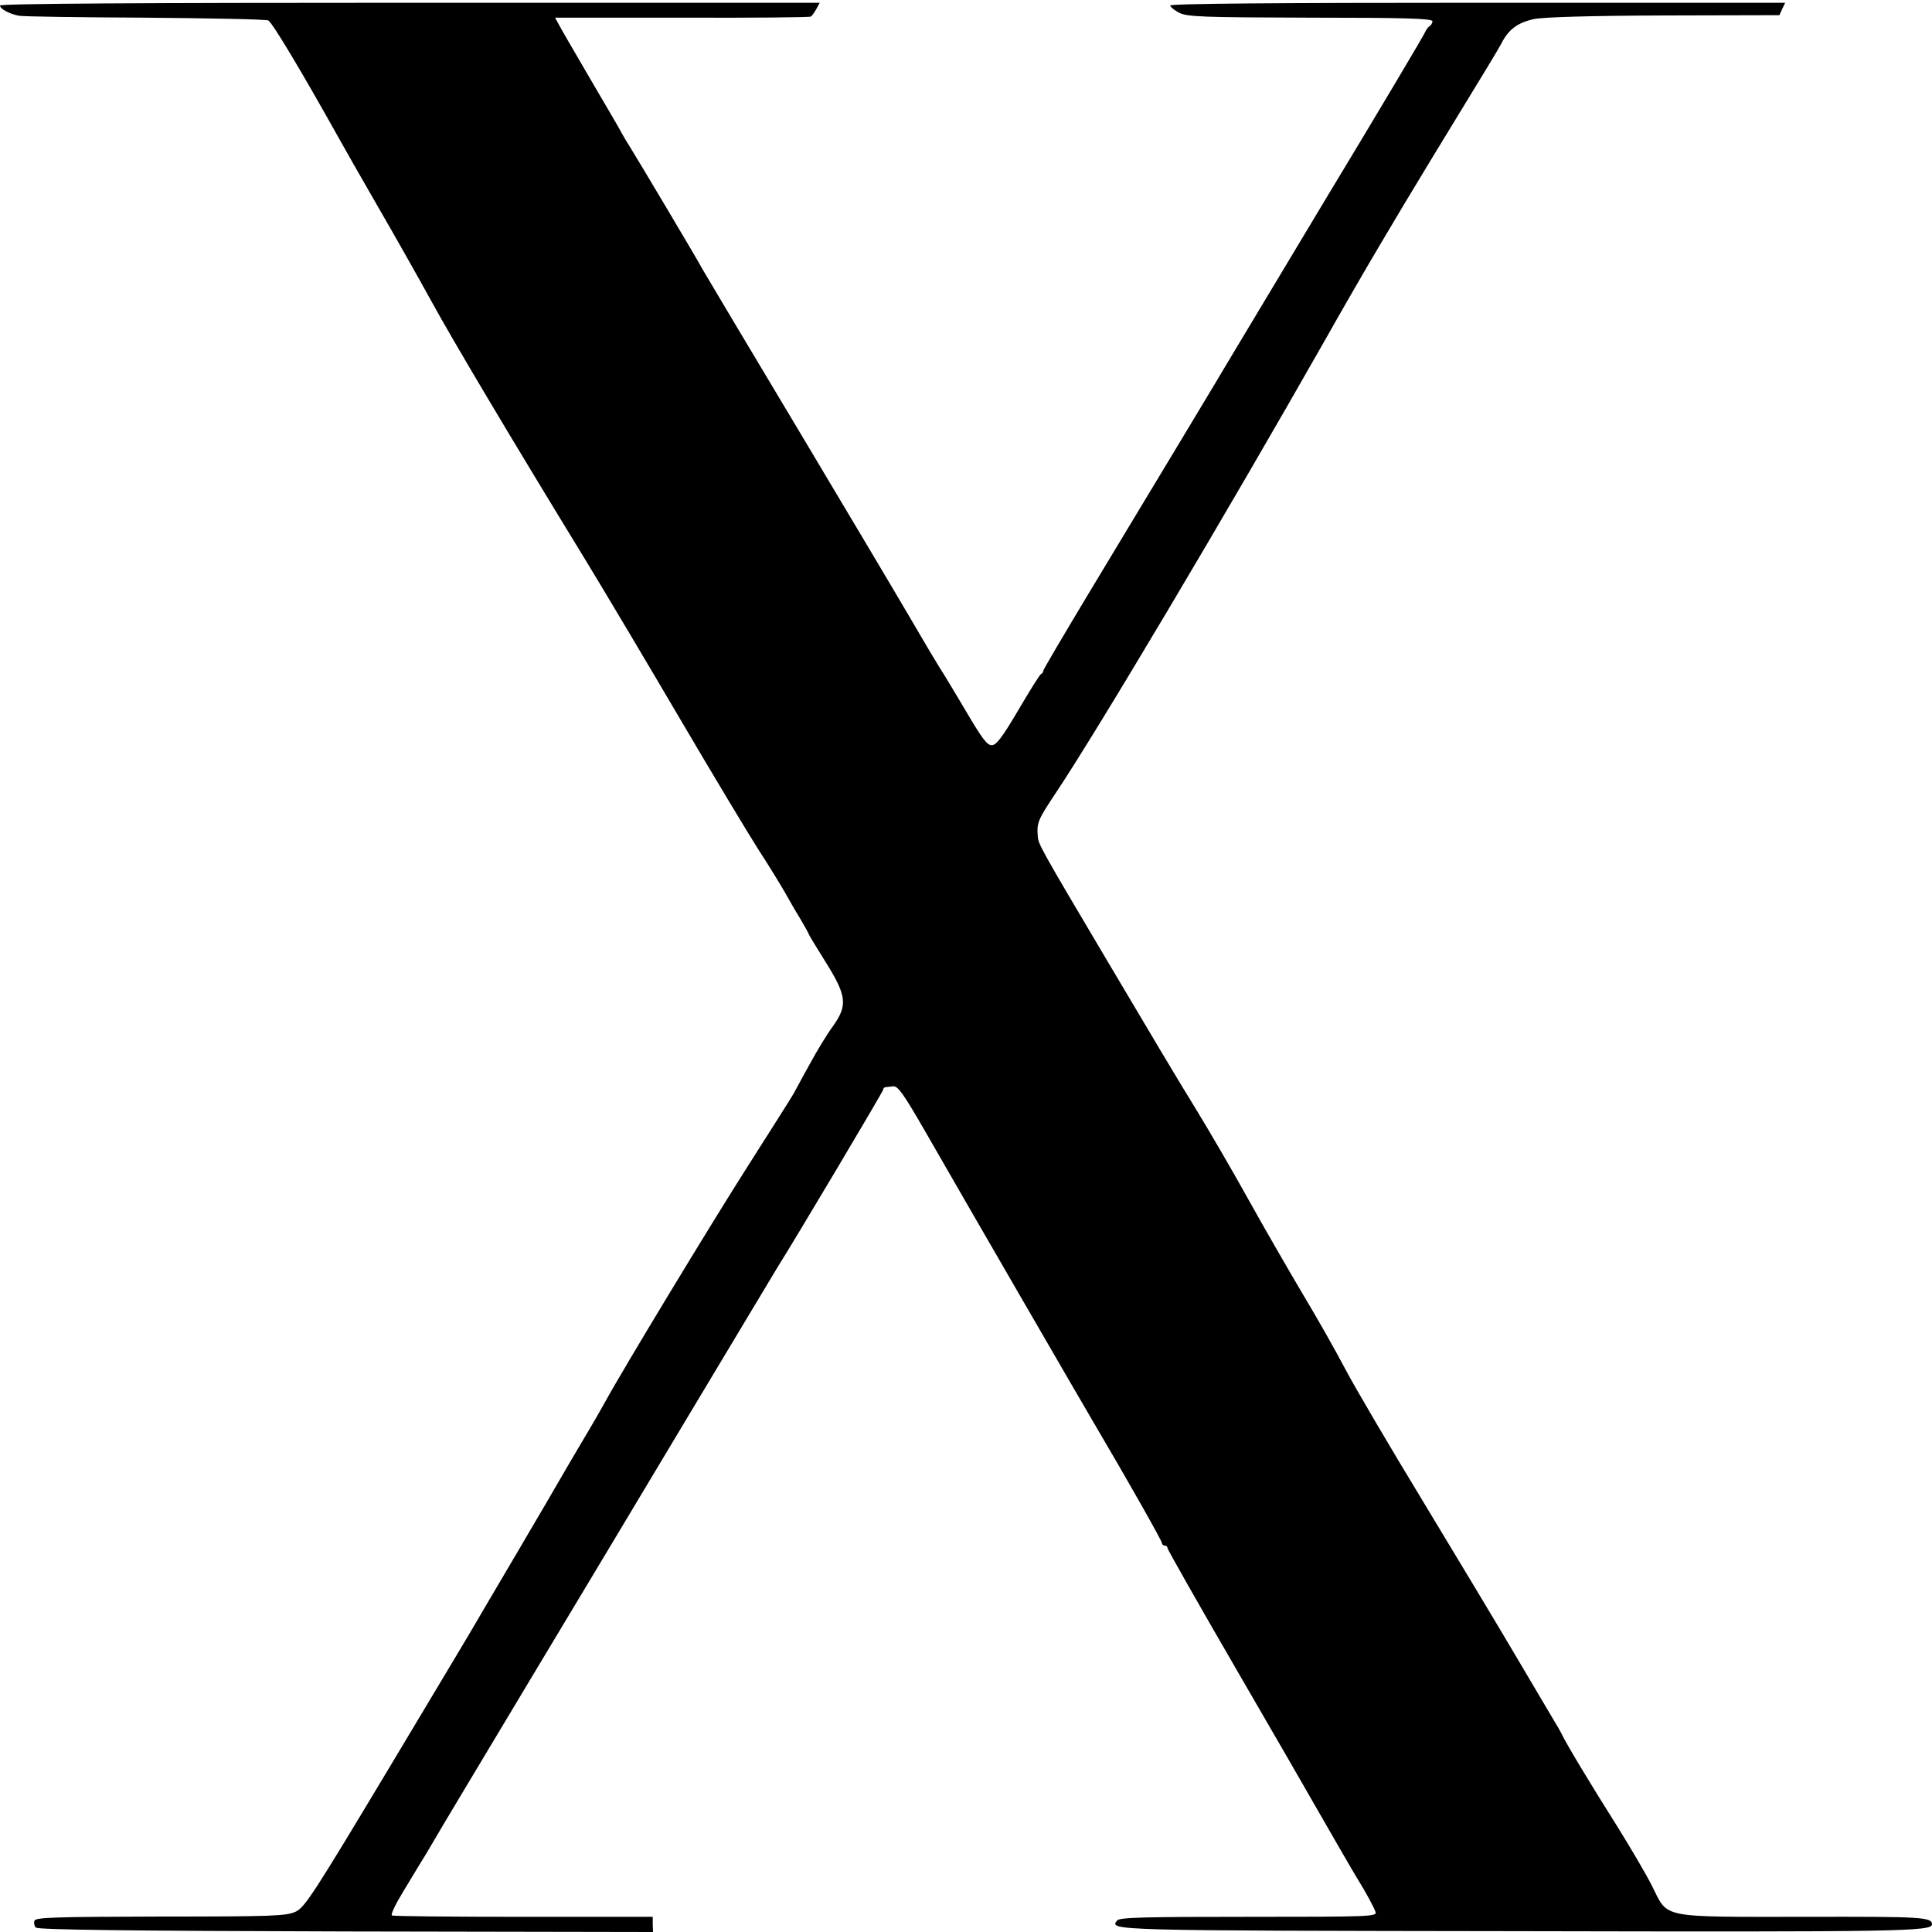 <?xml version="1.0" standalone="no"?>
<!DOCTYPE svg PUBLIC "-//W3C//DTD SVG 20010904//EN"
 "http://www.w3.org/TR/2001/REC-SVG-20010904/DTD/svg10.dtd">
<svg version="1.0" xmlns="http://www.w3.org/2000/svg"
 width="700pt" height="700pt" viewBox="0 0 700 700"
 preserveAspectRatio="xMidYMid meet">
<g transform="translate(0,700) scale(0.1,-0.1)"
fill="#000000" stroke="none">
<path d="M0 6980 c0 -12 33 -30 68 -37 15 -3 220 -6 457 -7 237 -2 438 -6 447
-10 14 -7 117 -178 261 -436 14 -25 75 -133 137 -240 62 -107 150 -263 195
-345 79 -144 283 -487 560 -940 70 -115 224 -374 342 -575 118 -201 245 -412
282 -470 38 -58 79 -126 93 -150 14 -25 39 -69 57 -98 17 -29 31 -54 31 -56 0
-2 27 -47 61 -101 77 -123 81 -157 27 -233 -21 -28 -59 -91 -85 -139 -27 -48
-52 -96 -58 -106 -5 -10 -78 -124 -161 -255 -133 -208 -458 -745 -519 -857
-12 -22 -52 -92 -90 -155 -37 -63 -73 -124 -79 -135 -6 -11 -74 -127 -151
-258 -77 -130 -144 -245 -150 -255 -5 -10 -146 -245 -313 -524 -273 -455 -307
-508 -340 -524 -34 -16 -79 -18 -489 -18 -383 -1 -454 -3 -458 -15 -3 -8 -1
-19 5 -25 8 -8 342 -12 1123 -14 l1113 -2 -1 28 0 27 -468 0 c-258 0 -473 2
-477 5 -5 3 13 41 40 85 27 44 63 105 82 135 18 30 34 58 36 61 1 3 148 248
326 545 178 296 453 755 611 1019 158 264 295 491 303 505 64 101 382 636 382
642 0 4 3 8 8 9 4 0 16 2 28 3 17 2 37 -26 116 -163 134 -234 562 -973 608
-1051 128 -217 250 -433 250 -441 0 -5 5 -9 10 -9 6 0 10 -4 10 -9 0 -5 113
-204 251 -442 139 -239 262 -453 275 -476 37 -65 153 -266 164 -283 27 -43 59
-102 64 -118 5 -16 -22 -17 -460 -17 -373 0 -467 -2 -476 -13 -31 -37 -30 -37
1451 -39 1390 -3 1501 -1 1501 25 -1 26 -35 28 -460 27 -530 0 -495 -7 -554
111 -22 44 -81 144 -131 224 -88 139 -184 298 -198 330 -4 8 -16 29 -26 45
-10 17 -70 118 -133 225 -63 107 -216 362 -339 565 -124 204 -252 422 -285
485 -33 63 -103 187 -156 275 -52 88 -141 242 -197 343 -56 101 -145 254 -198
340 -53 86 -103 171 -113 187 -10 17 -98 165 -196 330 -248 418 -252 427 -254
455 -4 49 1 60 62 152 152 227 620 1014 980 1648 132 234 246 426 385 655 213
349 238 390 253 418 26 51 59 75 118 88 37 7 198 12 473 13 l416 1 10 22 11
23 -1114 0 c-716 0 -1114 -3 -1114 -10 0 -5 15 -17 32 -26 29 -15 82 -17 475
-18 340 0 443 -3 443 -13 0 -6 -5 -15 -11 -18 -6 -4 -13 -15 -17 -24 -4 -10
-164 -280 -357 -599 -192 -320 -354 -590 -360 -600 -10 -18 -219 -365 -506
-841 -87 -145 -159 -267 -159 -271 0 -5 -3 -10 -8 -12 -4 -1 -41 -60 -82 -130
-59 -100 -80 -128 -97 -128 -17 0 -36 26 -93 123 -40 67 -82 138 -95 157 -12
19 -55 91 -95 160 -40 69 -226 382 -413 695 -188 314 -346 579 -352 590 -13
26 -243 412 -264 445 -9 14 -21 34 -27 45 -5 11 -58 101 -116 200 -58 99 -110
189 -116 201 l-11 20 461 0 c253 -1 463 1 466 4 4 3 13 15 20 28 l12 22 -1485
0 c-947 0 -1485 -3 -1485 -10z"/>
</g>
</svg>
